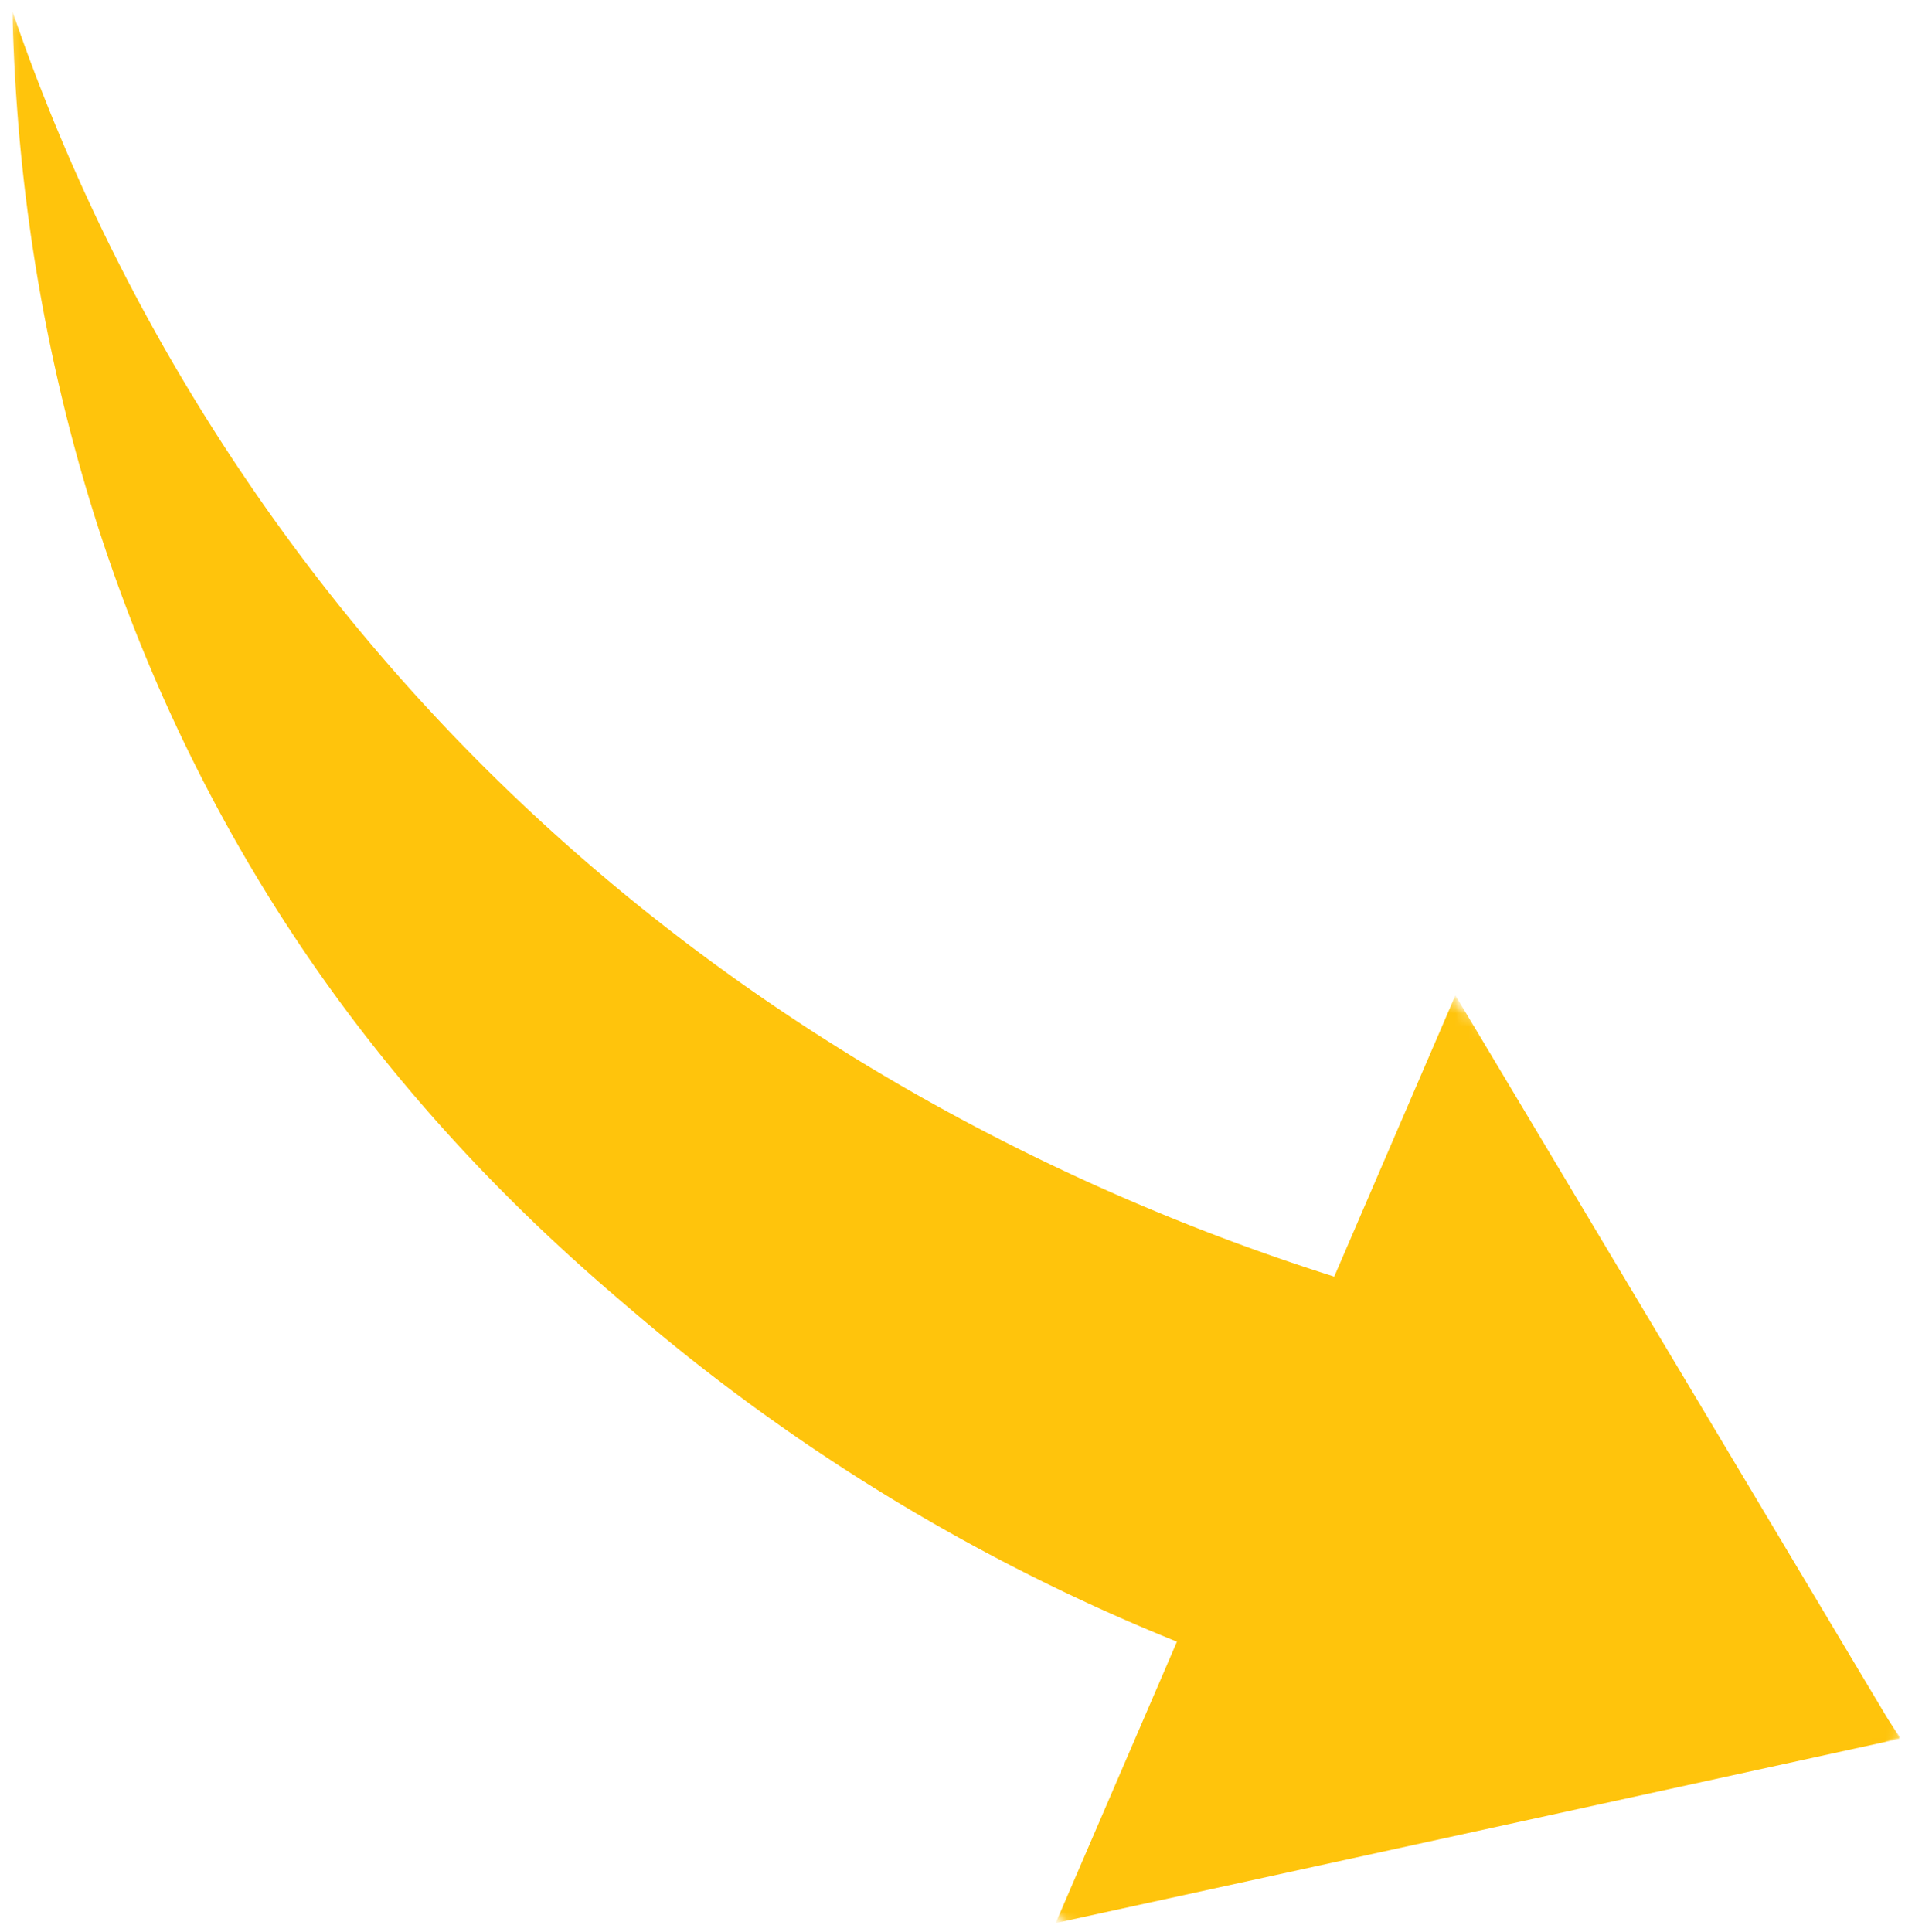<svg xmlns="http://www.w3.org/2000/svg" width="142" height="144" fill="none"><mask id="a" width="142" height="139" x="0" y="0" maskUnits="userSpaceOnUse" style="mask-type:luminance"><path fill="#fff" d="M.332 0h141.333v138.667H.332V0z"/></mask><g mask="url(#a)"><mask id="b" width="193" height="179" x="-37" y="-10" maskUnits="userSpaceOnUse" style="mask-type:luminance"><path fill="#fff" d="M108.737 168.803-36.945 45.282 9.617-9.635 155.3 113.886l-46.562 54.917z"/></mask><g mask="url(#b)"><mask id="c" width="194" height="179" x="-38" y="-10" maskUnits="userSpaceOnUse" style="mask-type:luminance"><path fill="#fff" d="m-37.004 45.23 145.682 123.52 46.563-54.917L9.559-9.687l-46.563 54.916z"/></mask><g mask="url(#c)"><mask id="d" width="194" height="179" x="-38" y="-10" maskUnits="userSpaceOnUse" style="mask-type:luminance"><path fill="#fff" d="m-37.004 45.23 145.682 123.52 46.563-54.917L9.559-9.687l-46.563 54.916z"/></mask><g mask="url(#d)"><path fill="#FFC40C" d="M.93.854c5.291 15.39 12.922 29.53 22.885 42.416 26.302 33.917 60.563 47.125 75.901 51.958 3.547-4.12 7.089-8.24 10.636-12.354l31.307 46.646-57.755 8.625 4.078-15.693A146.731 146.731 0 0 1 47.3 97.828c-5.073-4.297-16.323-13.985-26.146-29.225C3.82 41.718 1.227 14.61.93.853z"/></g></g></g></g><mask id="e" width="65" height="71" x="77" y="73" maskUnits="userSpaceOnUse" style="mask-type:luminance"><path fill="#fff" d="M77.668 73.334h64v70.667h-64V73.334z"/></mask><g mask="url(#e)"><mask id="f" width="193" height="179" x="-37" y="-10" maskUnits="userSpaceOnUse" style="mask-type:luminance"><path fill="#fff" d="M108.741 168.803-36.941 45.282 9.62-9.635l145.682 123.521-46.562 54.917z"/></mask><g mask="url(#f)"><mask id="g" width="193" height="179" x="-37" y="-10" maskUnits="userSpaceOnUse" style="mask-type:luminance"><path fill="#fff" d="m-37 45.23 145.682 123.52 46.563-54.917L9.562-9.687-37 45.228z"/></mask><g mask="url(#g)"><mask id="h" width="193" height="179" x="-37" y="-10" maskUnits="userSpaceOnUse" style="mask-type:luminance"><path fill="#fff" d="m-37 45.23 145.682 123.52 46.563-54.917L9.562-9.687-37 45.228z"/></mask><g mask="url(#h)"><path fill="#FFC40C" d="M108.488 74.178 93.592 108.75l-14.9 34.573 31.453-6.865 31.458-6.87-16.552-27.703-16.563-27.708z"/></g></g></g></g></svg>